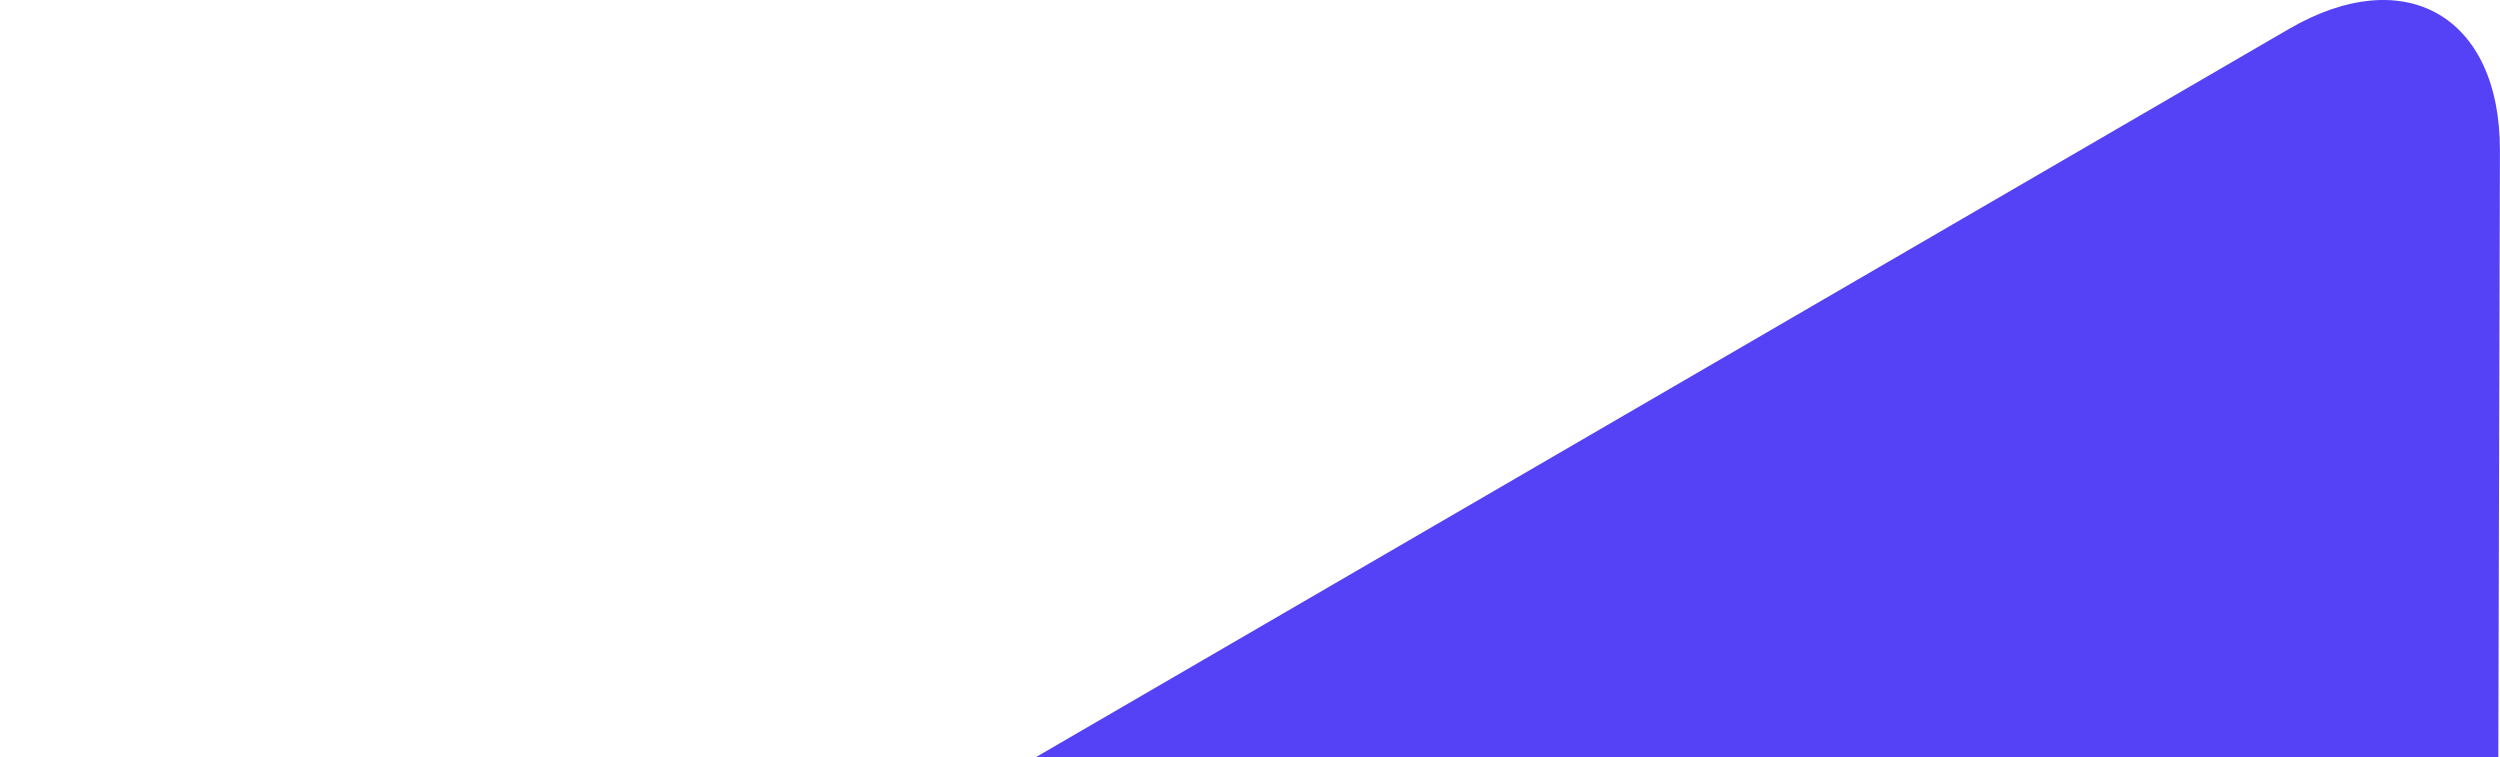 <svg width="439" height="133" viewBox="0 0 439 133" fill="none" xmlns="http://www.w3.org/2000/svg">
<path d="M-187.57 390.614C-187.505 366.96 -170.711 337.874 -150.262 325.989L401.925 5.094C422.375 -6.792 439.066 2.843 438.986 26.497L438.585 177.907C438.513 201.56 421.727 230.647 401.27 242.532L-150.932 563.427C-171.388 575.312 -188.073 565.678 -188 542.024L-187.57 390.614Z" fill="#5542F6"/>
</svg>
